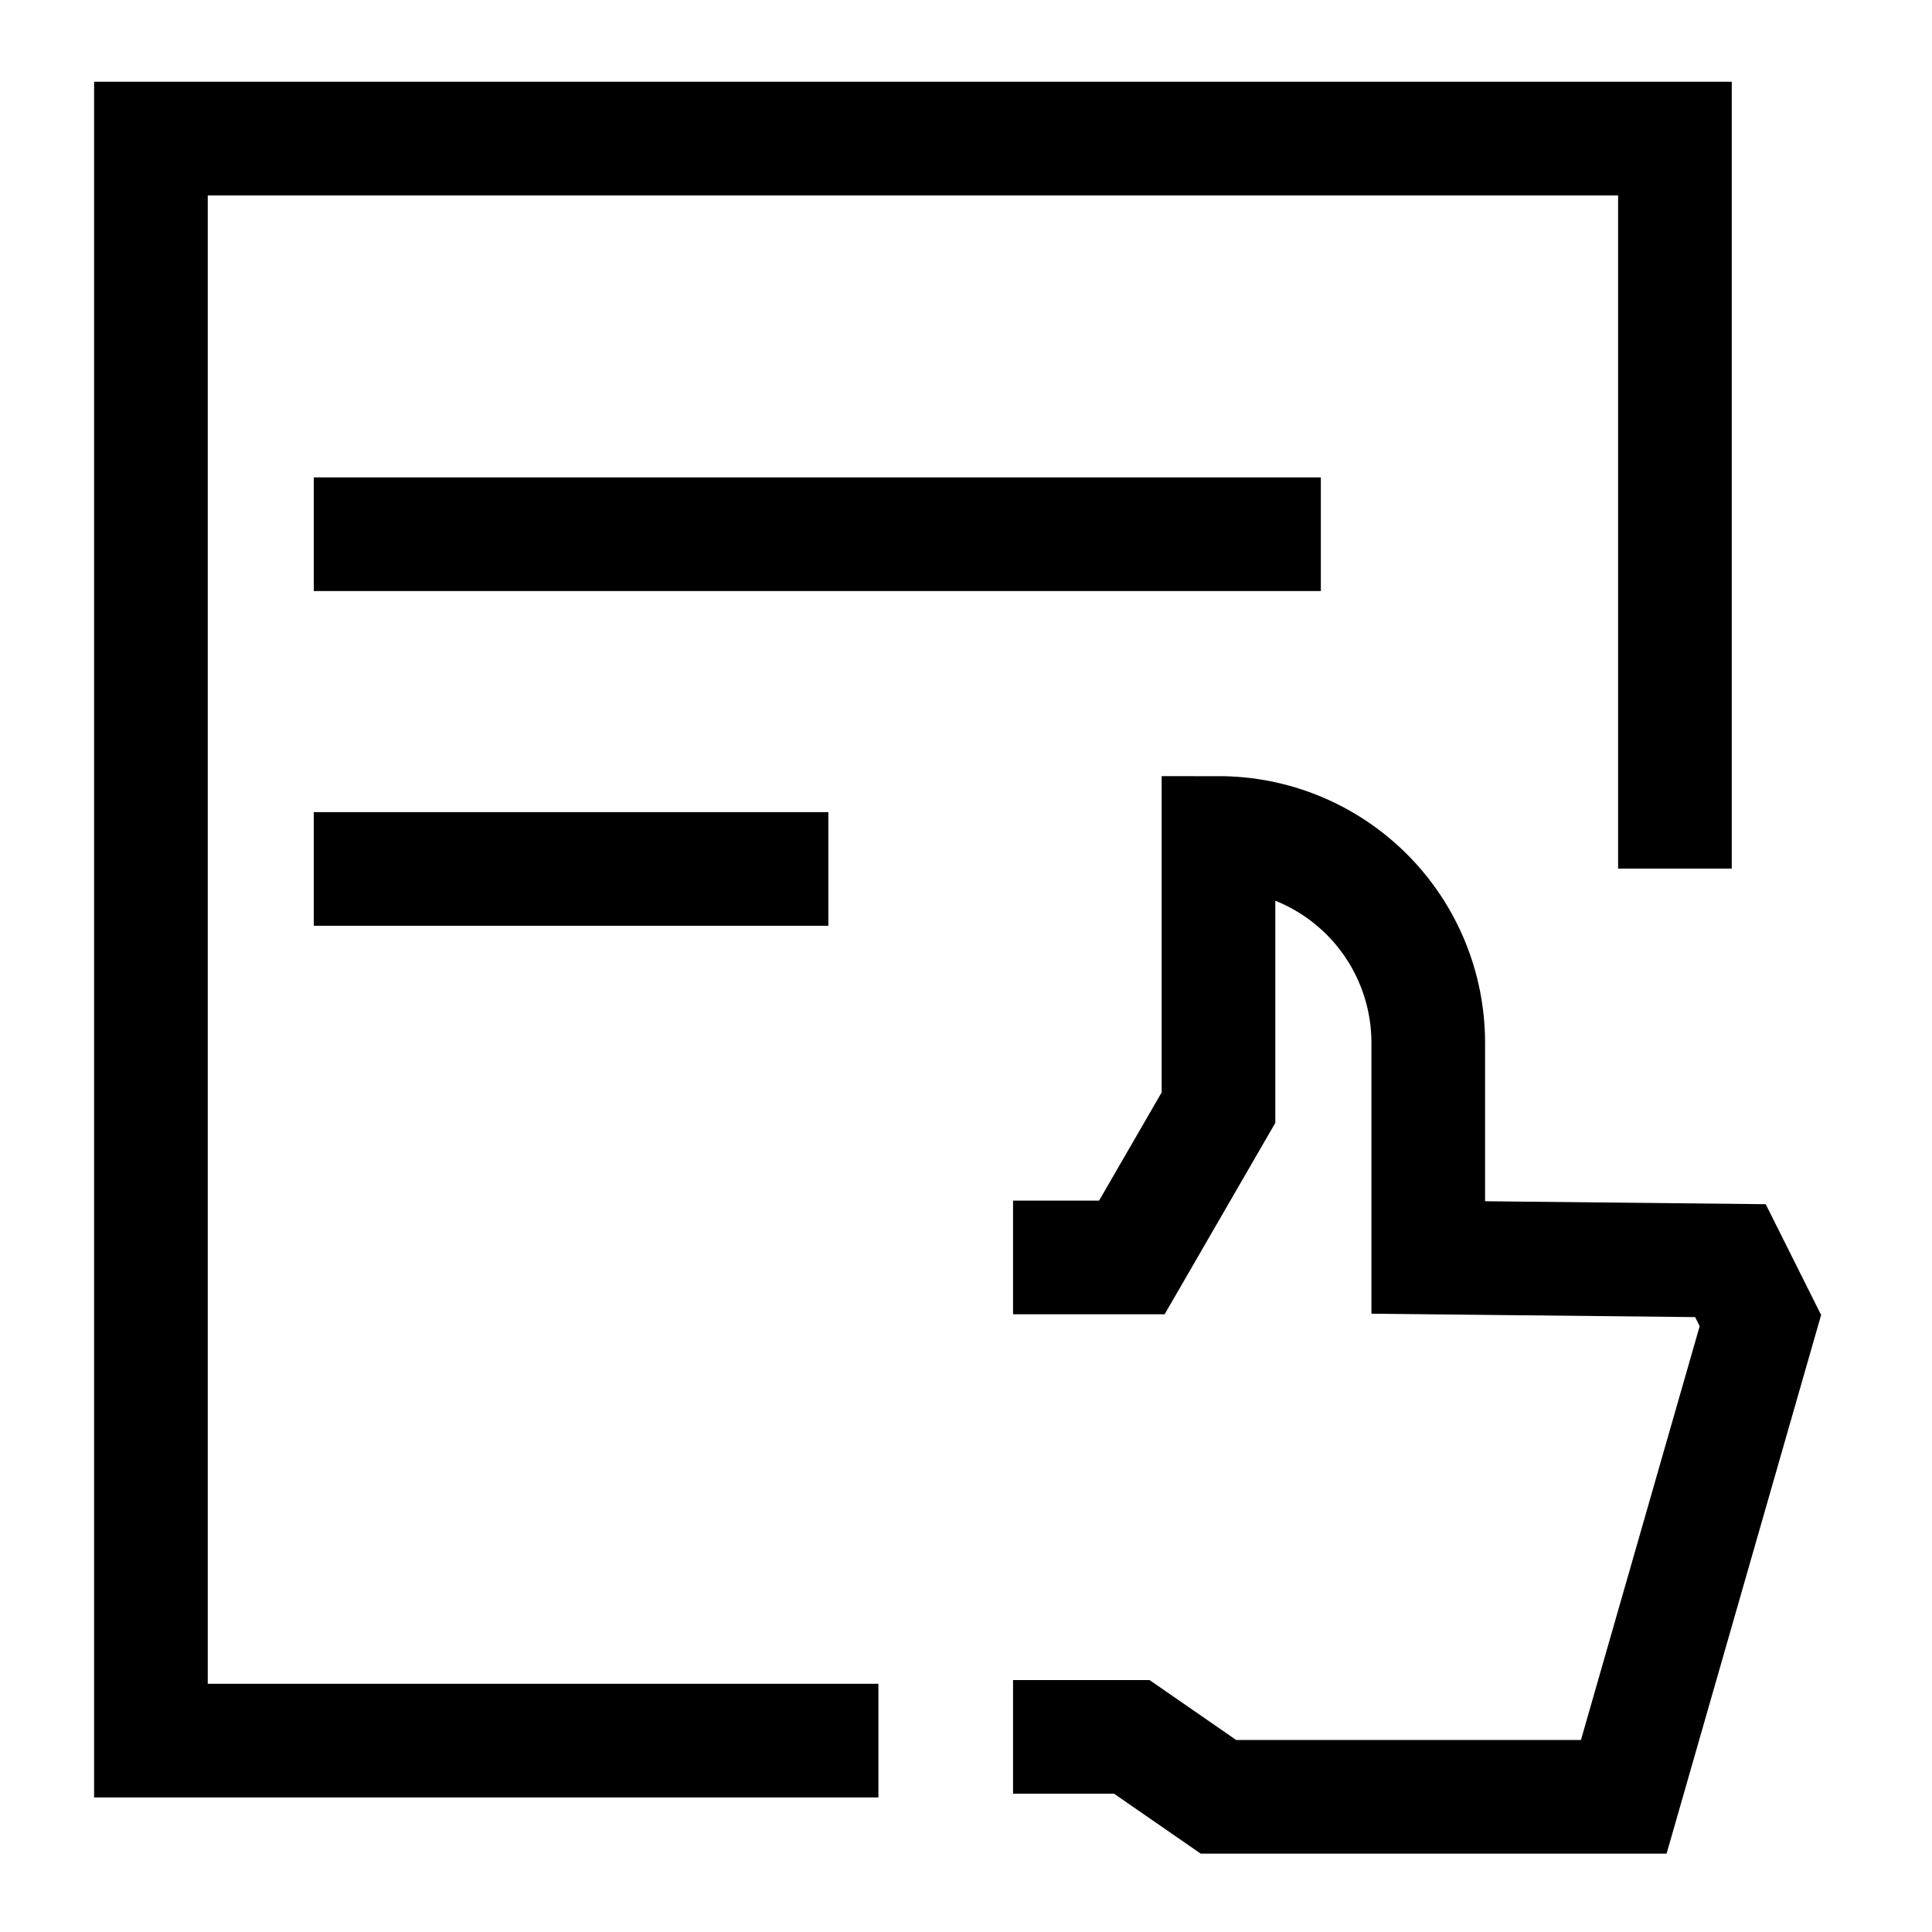 <svg width="51" height="51" viewBox="0 0 51 51" fill="none" xmlns="http://www.w3.org/2000/svg">
<path d="M8.283 14.102H34.867" stroke="black" stroke-width="3" stroke-miterlimit="10"/>
<path d="M8.283 22.938H21.867" stroke="black" stroke-width="3" stroke-miterlimit="10"/>
<path d="M44.214 22.929V3.658H3.984V45.948H23.188" stroke="black" stroke-width="3" stroke-miterlimit="10"/>
<path d="M26.742 45.85H29.878L32.165 47.432H42.863L46.47 34.86L45.679 33.278L37.702 33.194V27.525C37.702 26.057 37.118 24.648 36.08 23.61C35.042 22.572 33.633 21.988 32.165 21.988V29.239L29.878 33.194H26.742" stroke="black" stroke-width="3" stroke-miterlimit="10"/>
</svg>
